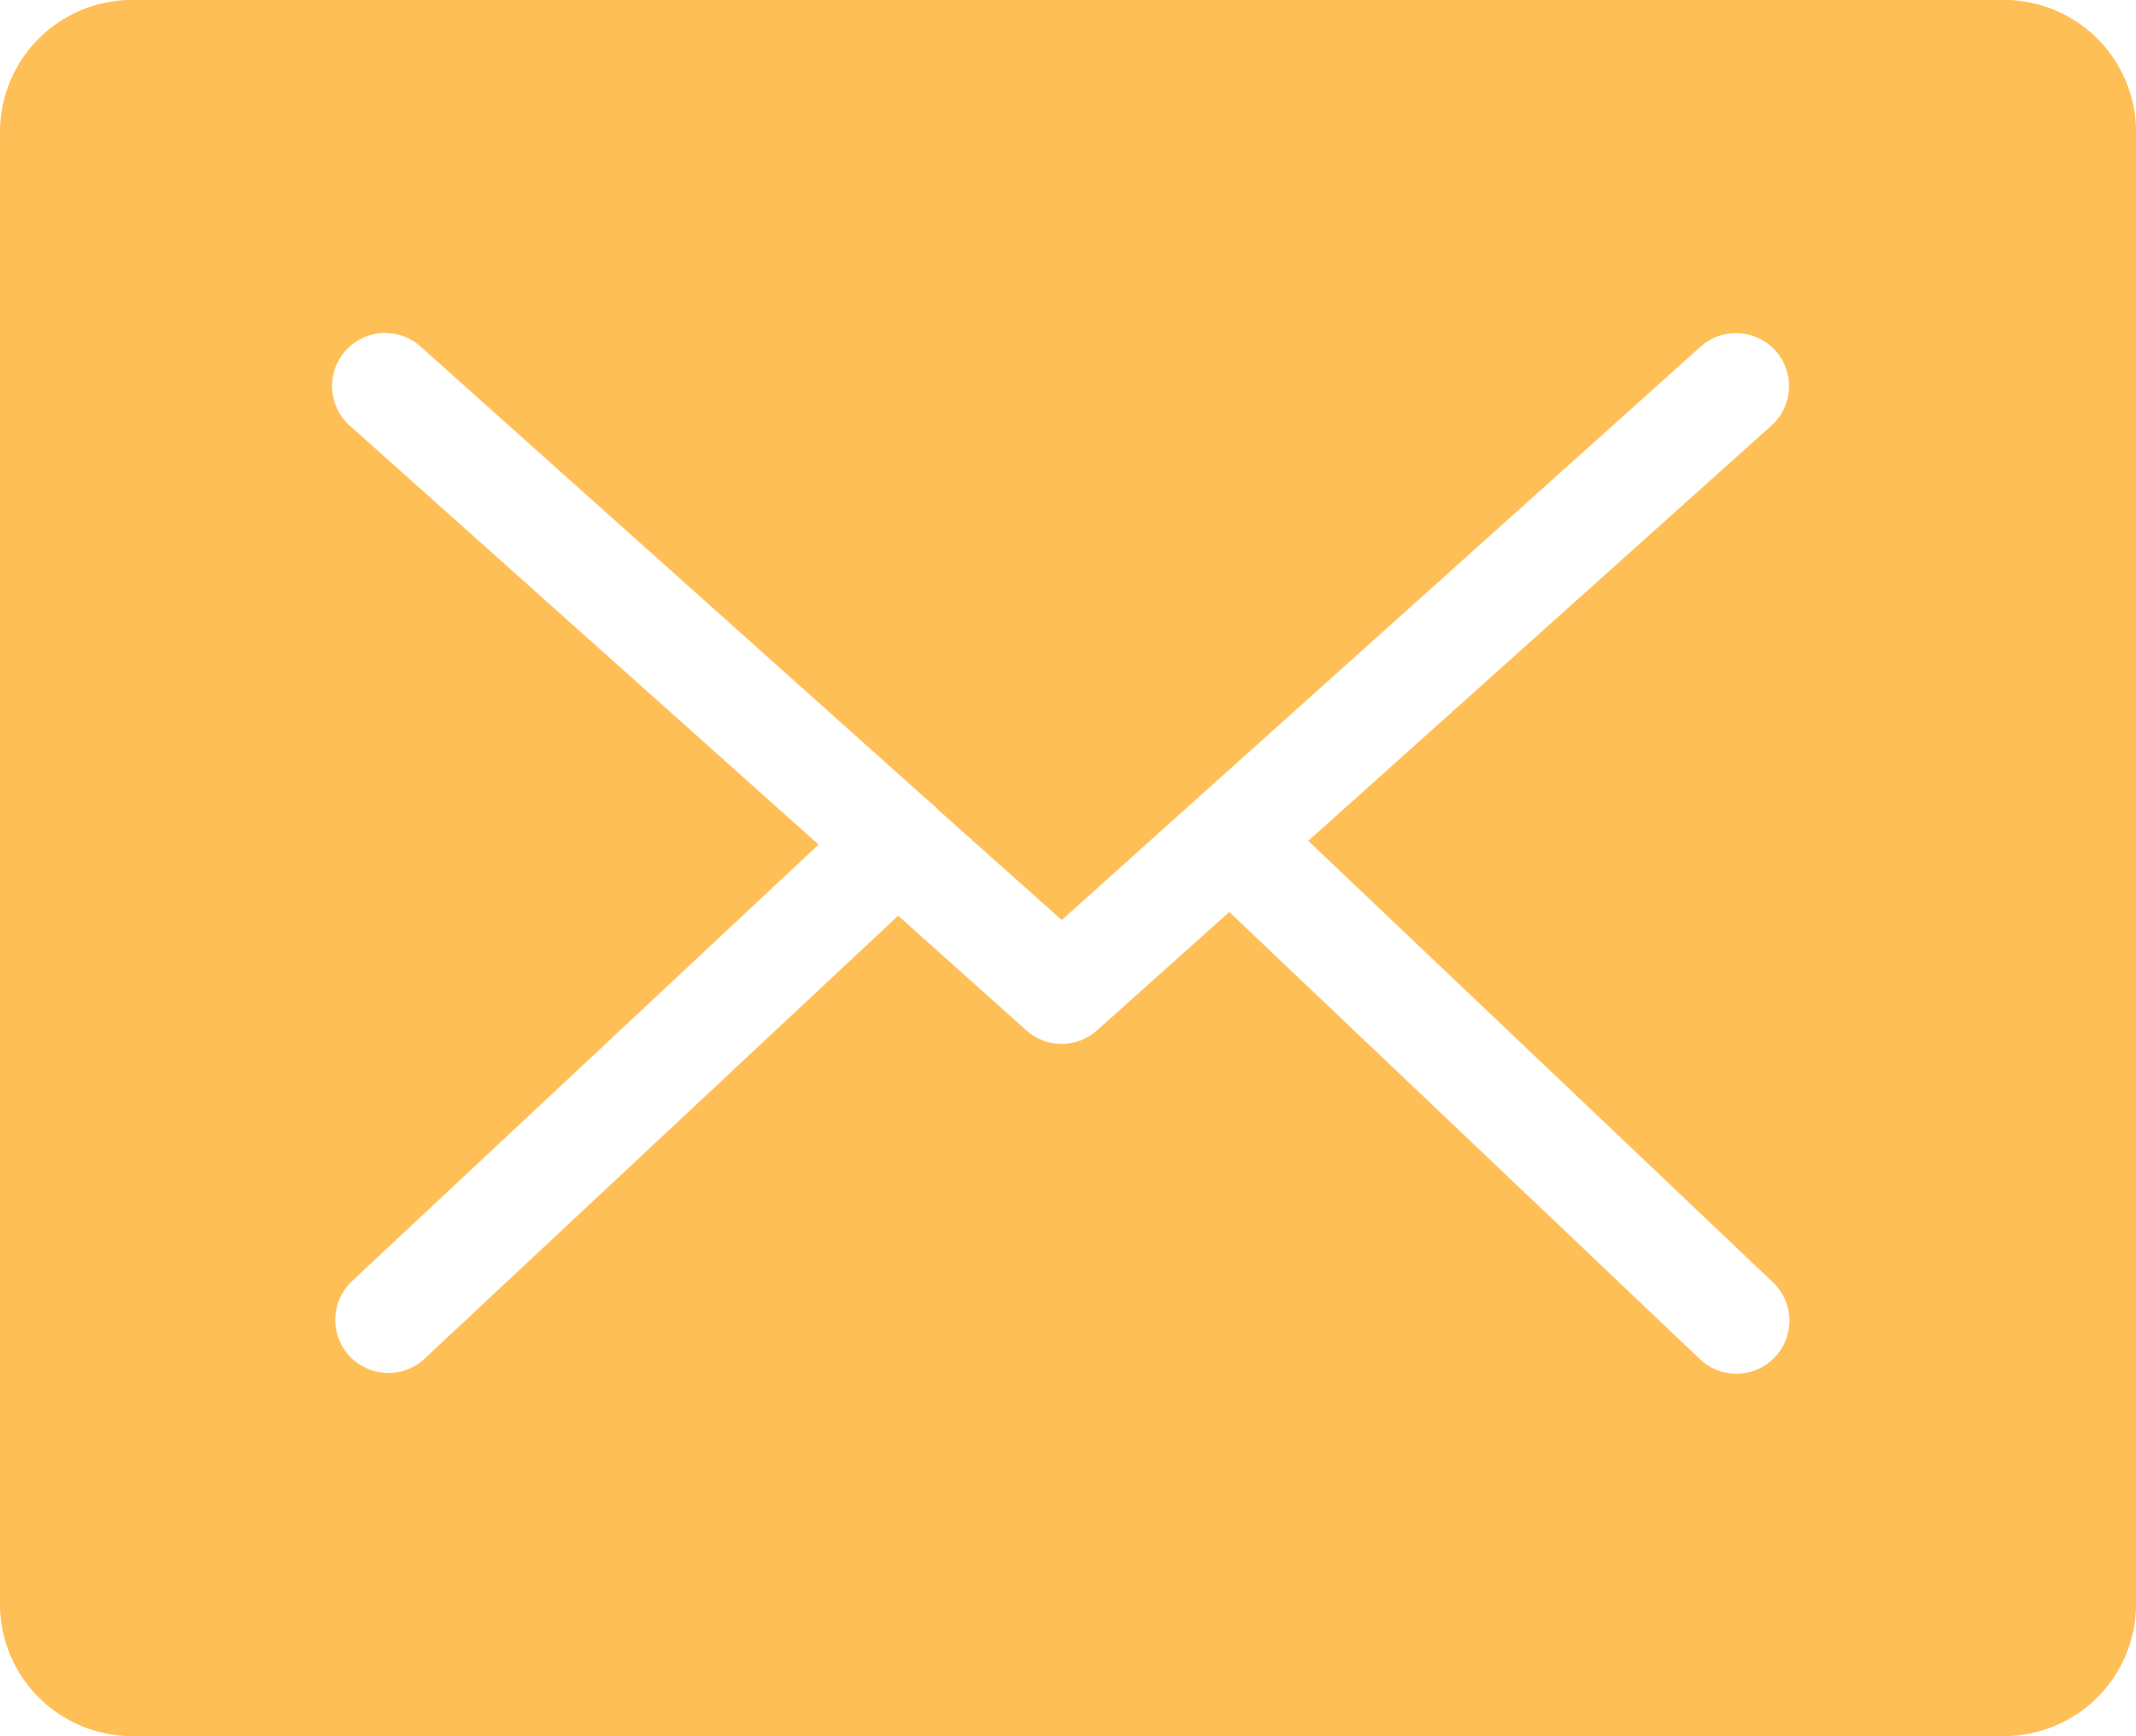 <svg xmlns="http://www.w3.org/2000/svg" width="32.327" height="26.277" viewBox="0 0 32.327 26.277">
  <g id="envelope" transform="translate(2 -75.75)">
    <g id="Group_764" data-name="Group 764" transform="translate(1 77.749)">
      <path id="Subtraction_16" data-name="Subtraction 16" d="M27.328,24.278H-1a2,2,0,0,1-2-2V0A2,2,0,0,1-1-2H27.328a2,2,0,0,1,2,2V22.279A2,2,0,0,1,27.328,24.278ZM15.6,11.8h0l7.128,6.773a.8.8,0,0,0,.552.22.8.8,0,0,0,.8-.823.791.791,0,0,0-.248-.56L16.8,10.728l7.01-6.286a.8.8,0,0,0-1.074-1.193l-9.667,8.677L11.18,10.242c-.008-.008-.012-.013-.012-.018a1.117,1.117,0,0,0-.13-.113L3.363,3.244a.8.8,0,0,0-1.068,1.2l7.094,6.34L2.325,17.394a.807.807,0,0,0-.035,1.133.824.824,0,0,0,.587.255.8.8,0,0,0,.545-.213l7.171-6.708L12.538,13.6a.8.8,0,0,0,1.067-.006l2-1.79Z" fill="#ffbf57"/>
    </g>
  </g>
</svg>
